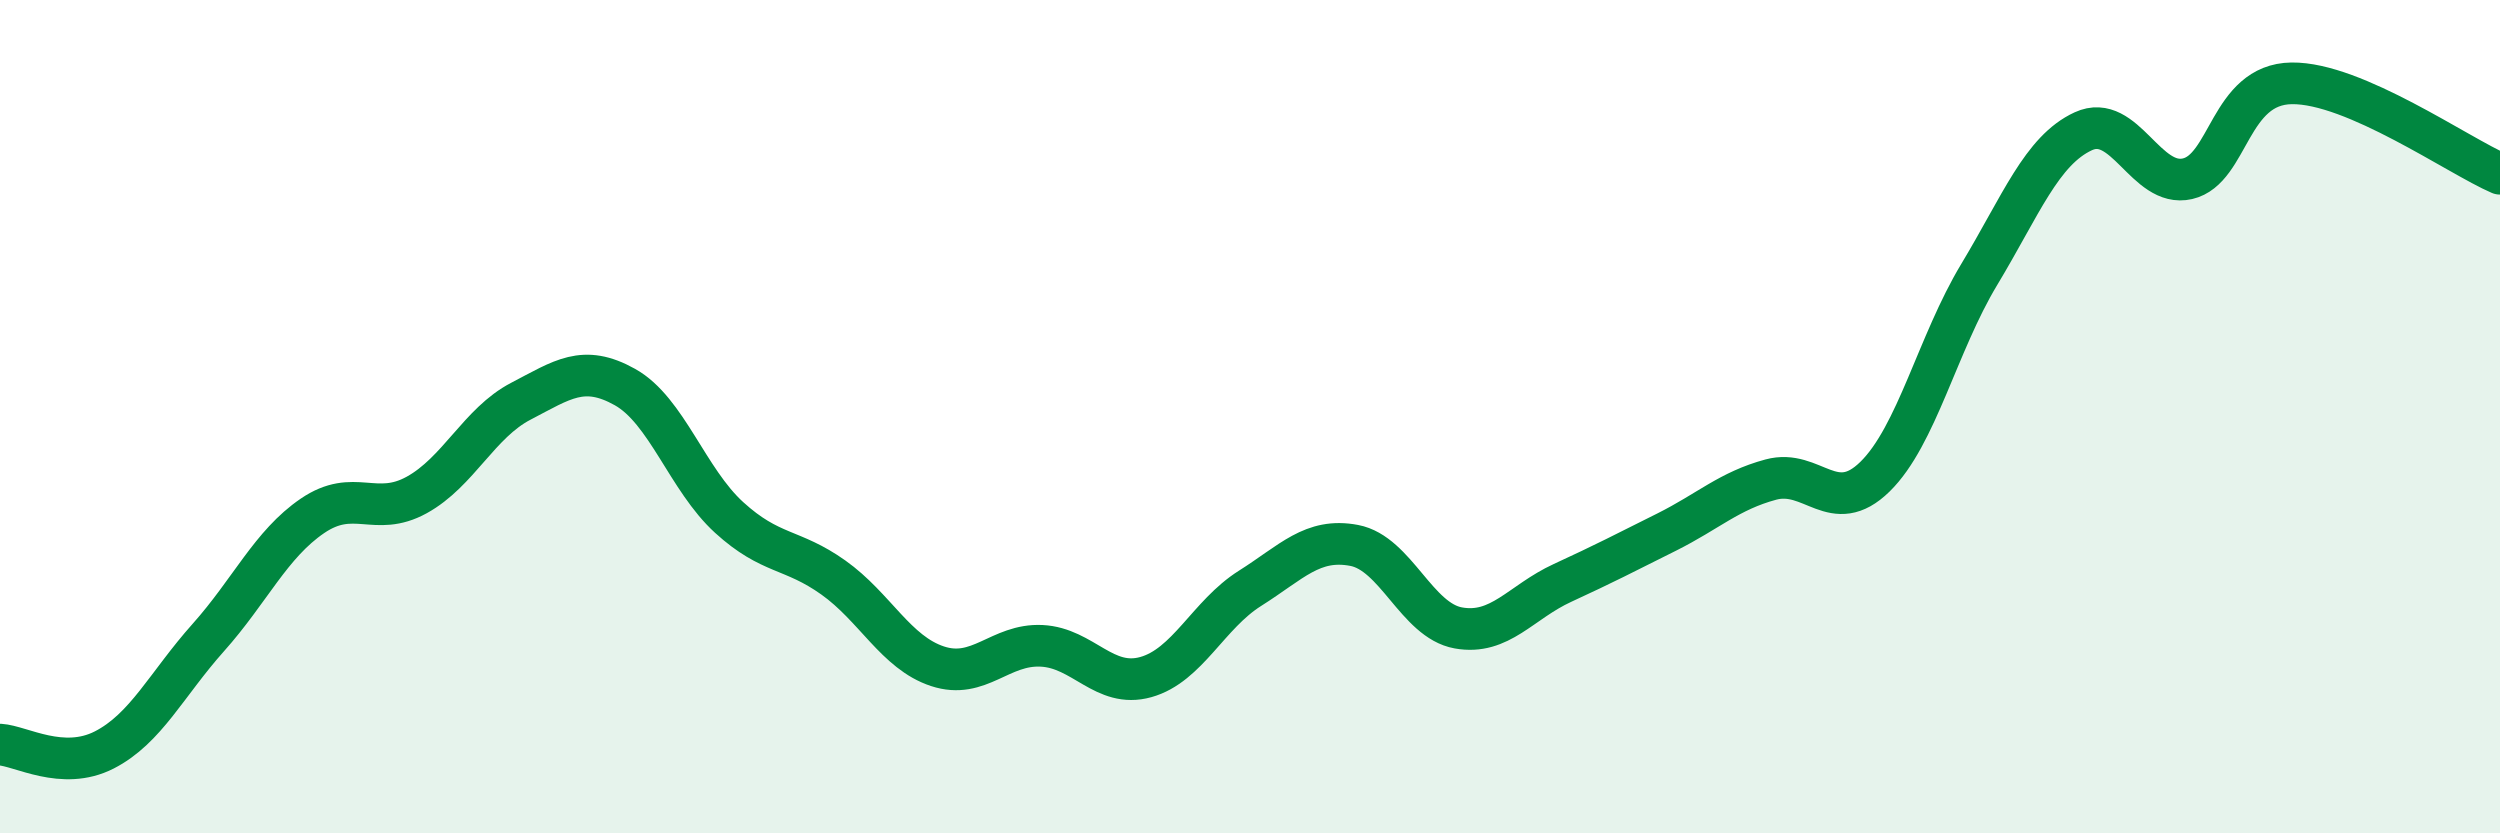
    <svg width="60" height="20" viewBox="0 0 60 20" xmlns="http://www.w3.org/2000/svg">
      <path
        d="M 0,17.87 C 0.5,17.9 1.5,18.51 2.5,18 C 3.5,17.49 4,16.42 5,15.3 C 6,14.18 6.5,13.06 7.5,12.38 C 8.5,11.7 9,12.43 10,11.88 C 11,11.33 11.5,10.15 12.5,9.63 C 13.5,9.11 14,8.73 15,9.29 C 16,9.85 16.5,11.51 17.5,12.42 C 18.5,13.33 19,13.15 20,13.86 C 21,14.57 21.5,15.66 22.5,15.99 C 23.5,16.32 24,15.45 25,15.5 C 26,15.55 26.5,16.53 27.5,16.25 C 28.5,15.97 29,14.75 30,14.12 C 31,13.49 31.5,12.9 32.5,13.09 C 33.5,13.28 34,14.89 35,15.07 C 36,15.25 36.5,14.45 37.5,13.99 C 38.5,13.53 39,13.27 40,12.77 C 41,12.27 41.5,11.78 42.5,11.51 C 43.5,11.24 44,12.42 45,11.44 C 46,10.46 46.5,8.25 47.5,6.59 C 48.5,4.93 49,3.61 50,3.15 C 51,2.69 51.5,4.52 52.5,4.29 C 53.5,4.06 53.5,2.02 55,2 C 56.5,1.98 59,3.74 60,4.17L60 20L0 20Z"
        fill="#008740"
        opacity="0.1"
        stroke-linecap="round"
        stroke-linejoin="round"
      />
      <path
        d="M 0,17.87 C 0.5,17.9 1.5,18.51 2.5,18 C 3.5,17.49 4,16.42 5,15.3 C 6,14.18 6.5,13.06 7.5,12.38 C 8.5,11.7 9,12.43 10,11.88 C 11,11.33 11.5,10.15 12.5,9.63 C 13.5,9.11 14,8.73 15,9.29 C 16,9.85 16.5,11.51 17.5,12.42 C 18.5,13.33 19,13.15 20,13.86 C 21,14.57 21.5,15.66 22.5,15.99 C 23.5,16.32 24,15.45 25,15.5 C 26,15.55 26.5,16.53 27.5,16.25 C 28.5,15.97 29,14.75 30,14.12 C 31,13.49 31.5,12.9 32.5,13.09 C 33.5,13.28 34,14.89 35,15.07 C 36,15.25 36.5,14.45 37.5,13.99 C 38.5,13.53 39,13.27 40,12.77 C 41,12.27 41.5,11.78 42.5,11.51 C 43.5,11.24 44,12.42 45,11.44 C 46,10.46 46.5,8.25 47.5,6.59 C 48.5,4.93 49,3.61 50,3.15 C 51,2.69 51.5,4.52 52.5,4.29 C 53.5,4.06 53.5,2.02 55,2 C 56.5,1.98 59,3.74 60,4.17"
        stroke="#008740"
        stroke-width="1"
        fill="none"
        stroke-linecap="round"
        stroke-linejoin="round"
      />
    </svg>
  